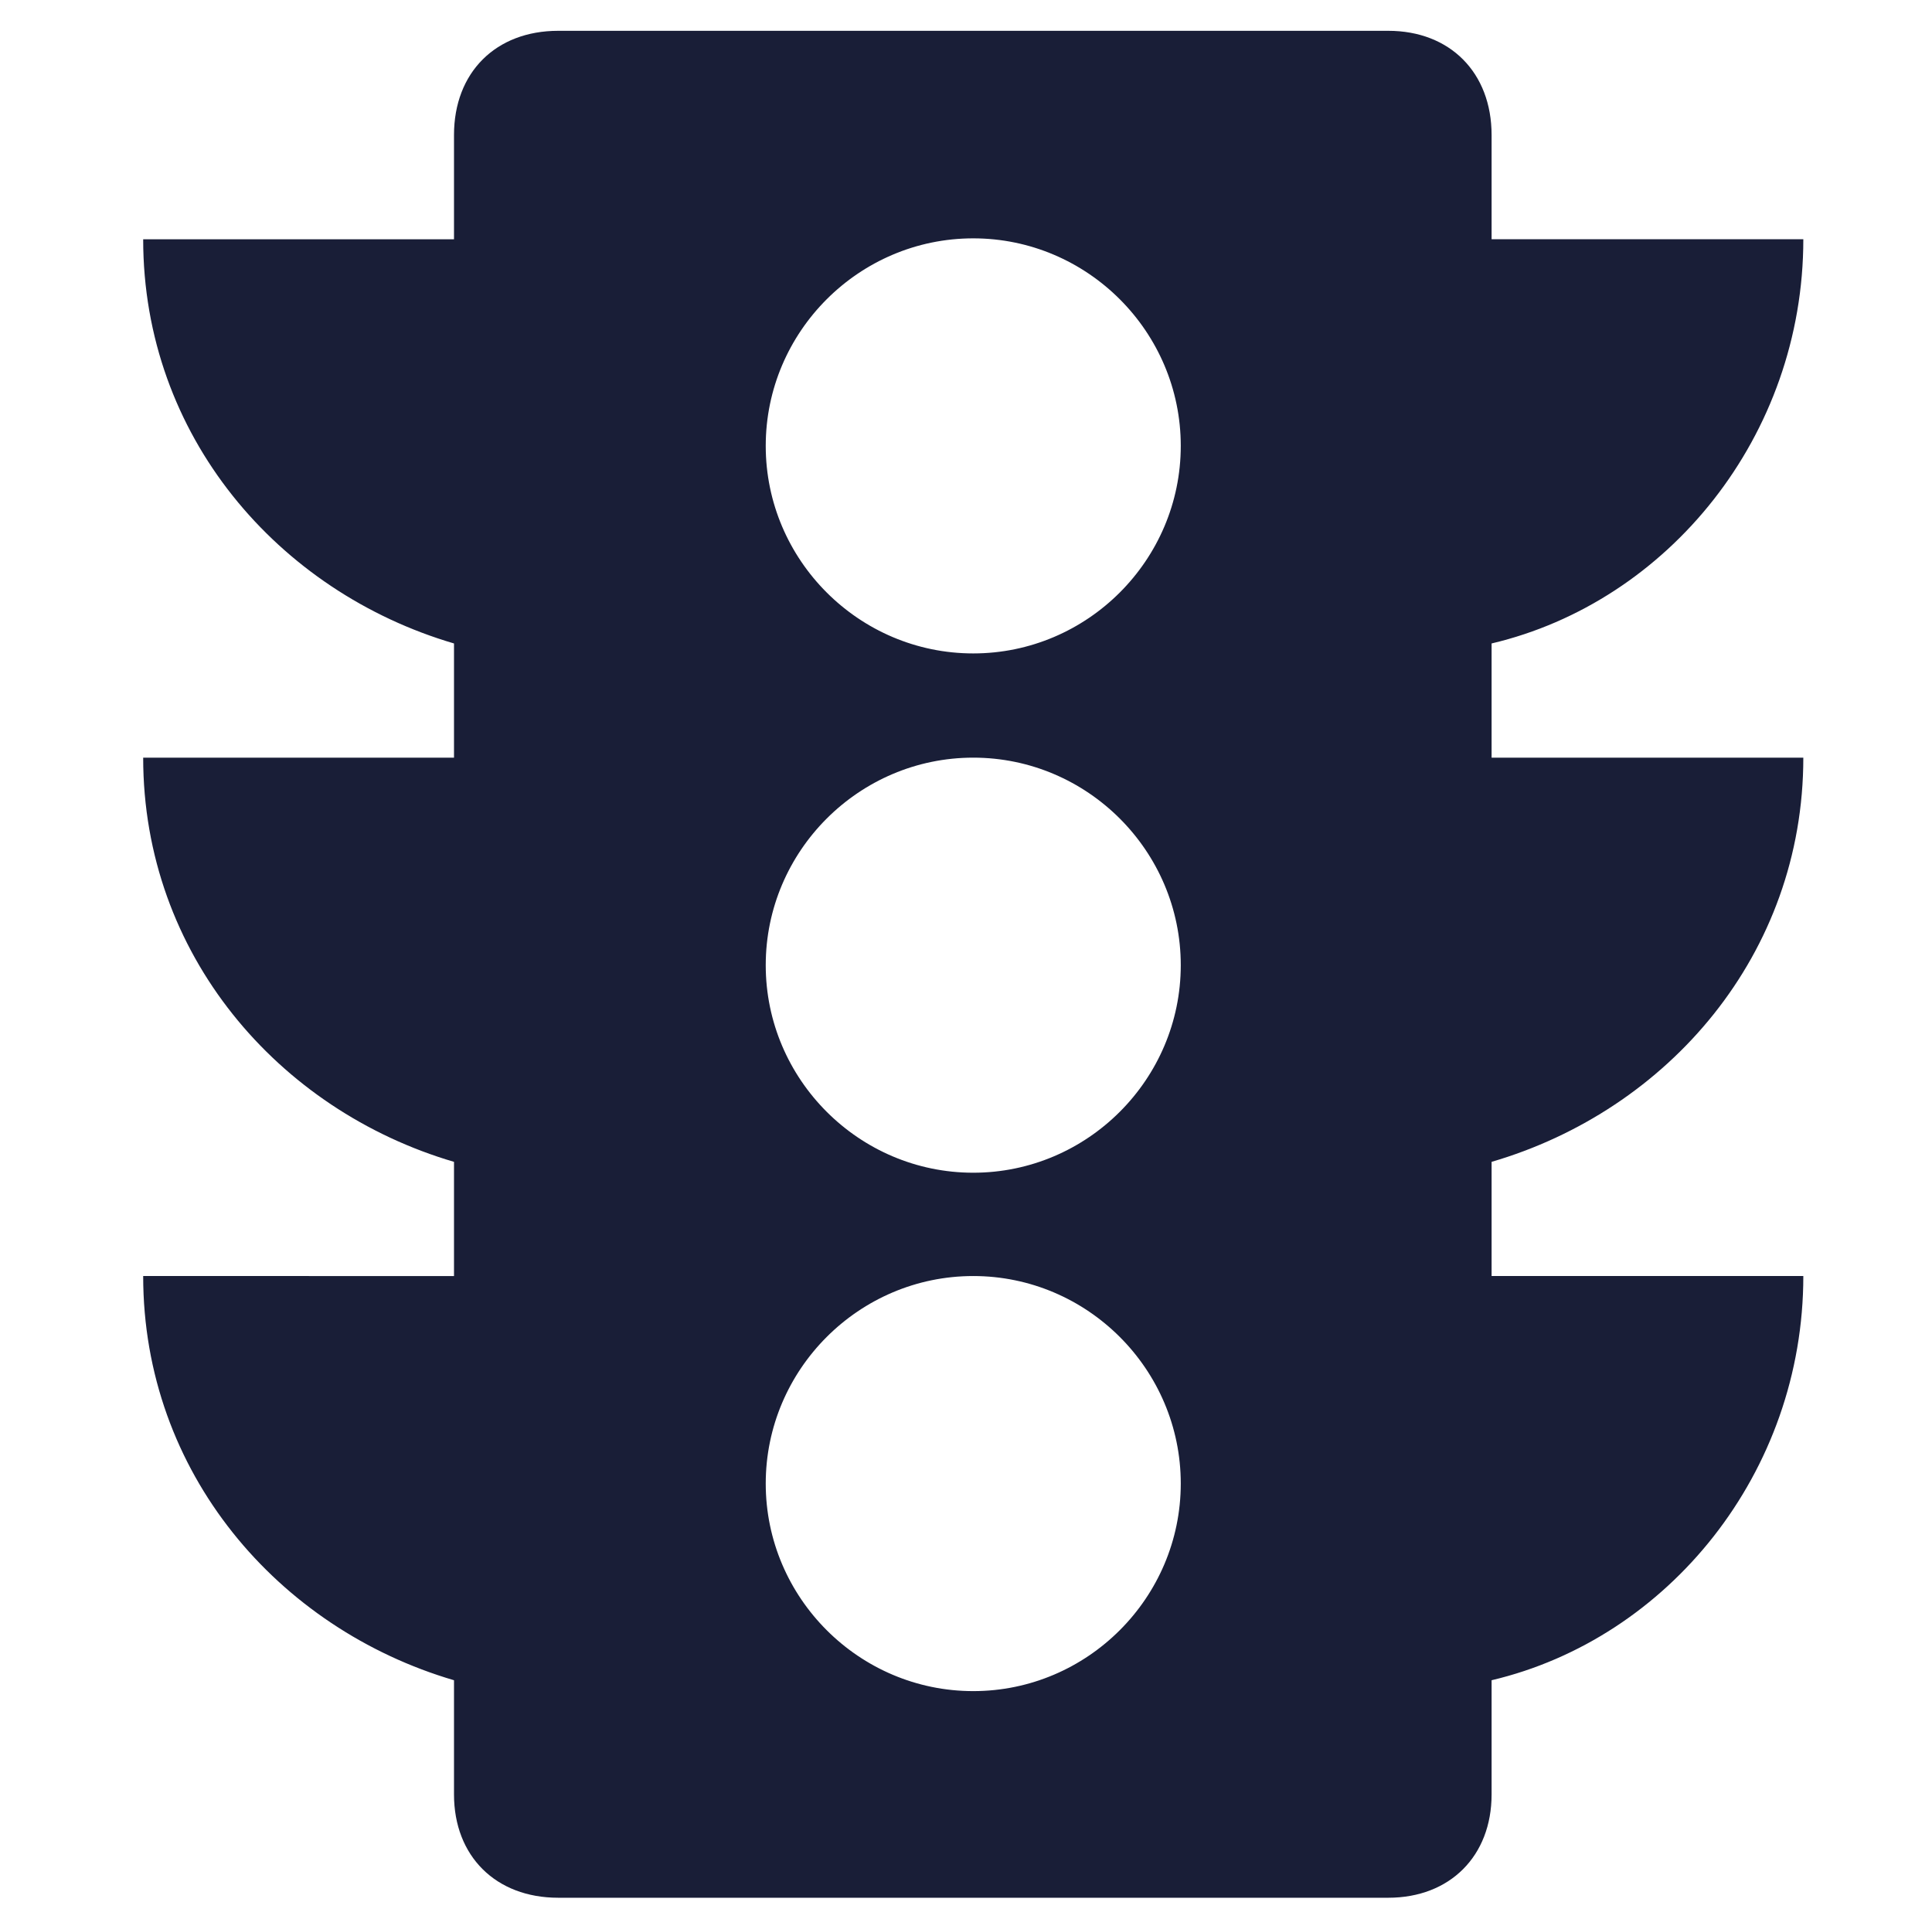 <?xml version="1.0" encoding="UTF-8"?> <!-- Generator: Adobe Illustrator 21.1.0, SVG Export Plug-In . SVG Version: 6.00 Build 0) --> <svg xmlns="http://www.w3.org/2000/svg" xmlns:xlink="http://www.w3.org/1999/xlink" id="Слой_1" x="0px" y="0px" viewBox="0 0 213.2 212.5" style="enable-background:new 0 0 213.2 212.5;" xml:space="preserve"> <style type="text/css"> .st0{fill:#191E37;} </style> <title>ways</title> <g> <path class="st0" d="M199,83.6h-34.4V71c19.5-4.6,34.4-22.9,34.4-44.6h-34.4V14.9c0-6.9-4.6-11.5-11.4-11.5H61.6 c-6.9,0-11.5,4.6-11.5,11.5v11.5H15.8c0,21.7,14.9,38.9,34.3,44.6v12.6H15.8c0,21.7,14.9,38.9,34.3,44.6v12.6H15.8 c0,21.7,14.9,38.9,34.3,44.6v12.6c0,6.8,4.6,11.4,11.5,11.4h91.6c6.8,0,11.4-4.6,11.4-11.4v-12.6c19.5-4.6,34.4-22.9,34.4-44.6 h-34.4v-12.6C184.1,122.5,199,105.3,199,83.6L199,83.6z M107.4,186.6c-12.6,0-22.9-10.3-22.9-22.9s10.3-22.9,22.9-22.9 c12.6,0,22.9,10.3,22.9,22.9S120,186.6,107.4,186.6L107.4,186.6z M107.4,129.4c-12.6,0-22.9-10.3-22.9-22.9s10.3-22.9,22.9-22.9 c12.6,0,22.9,10.3,22.9,22.9S120,129.4,107.4,129.4L107.4,129.4z M107.4,72.1c-12.6,0-22.9-10.3-22.9-22.9 c0-12.6,10.3-22.9,22.9-22.9c12.6,0,22.9,10.3,22.9,22.9C130.3,61.8,120,72.1,107.4,72.1L107.4,72.1z M107.4,72.1"></path> </g> </svg> 